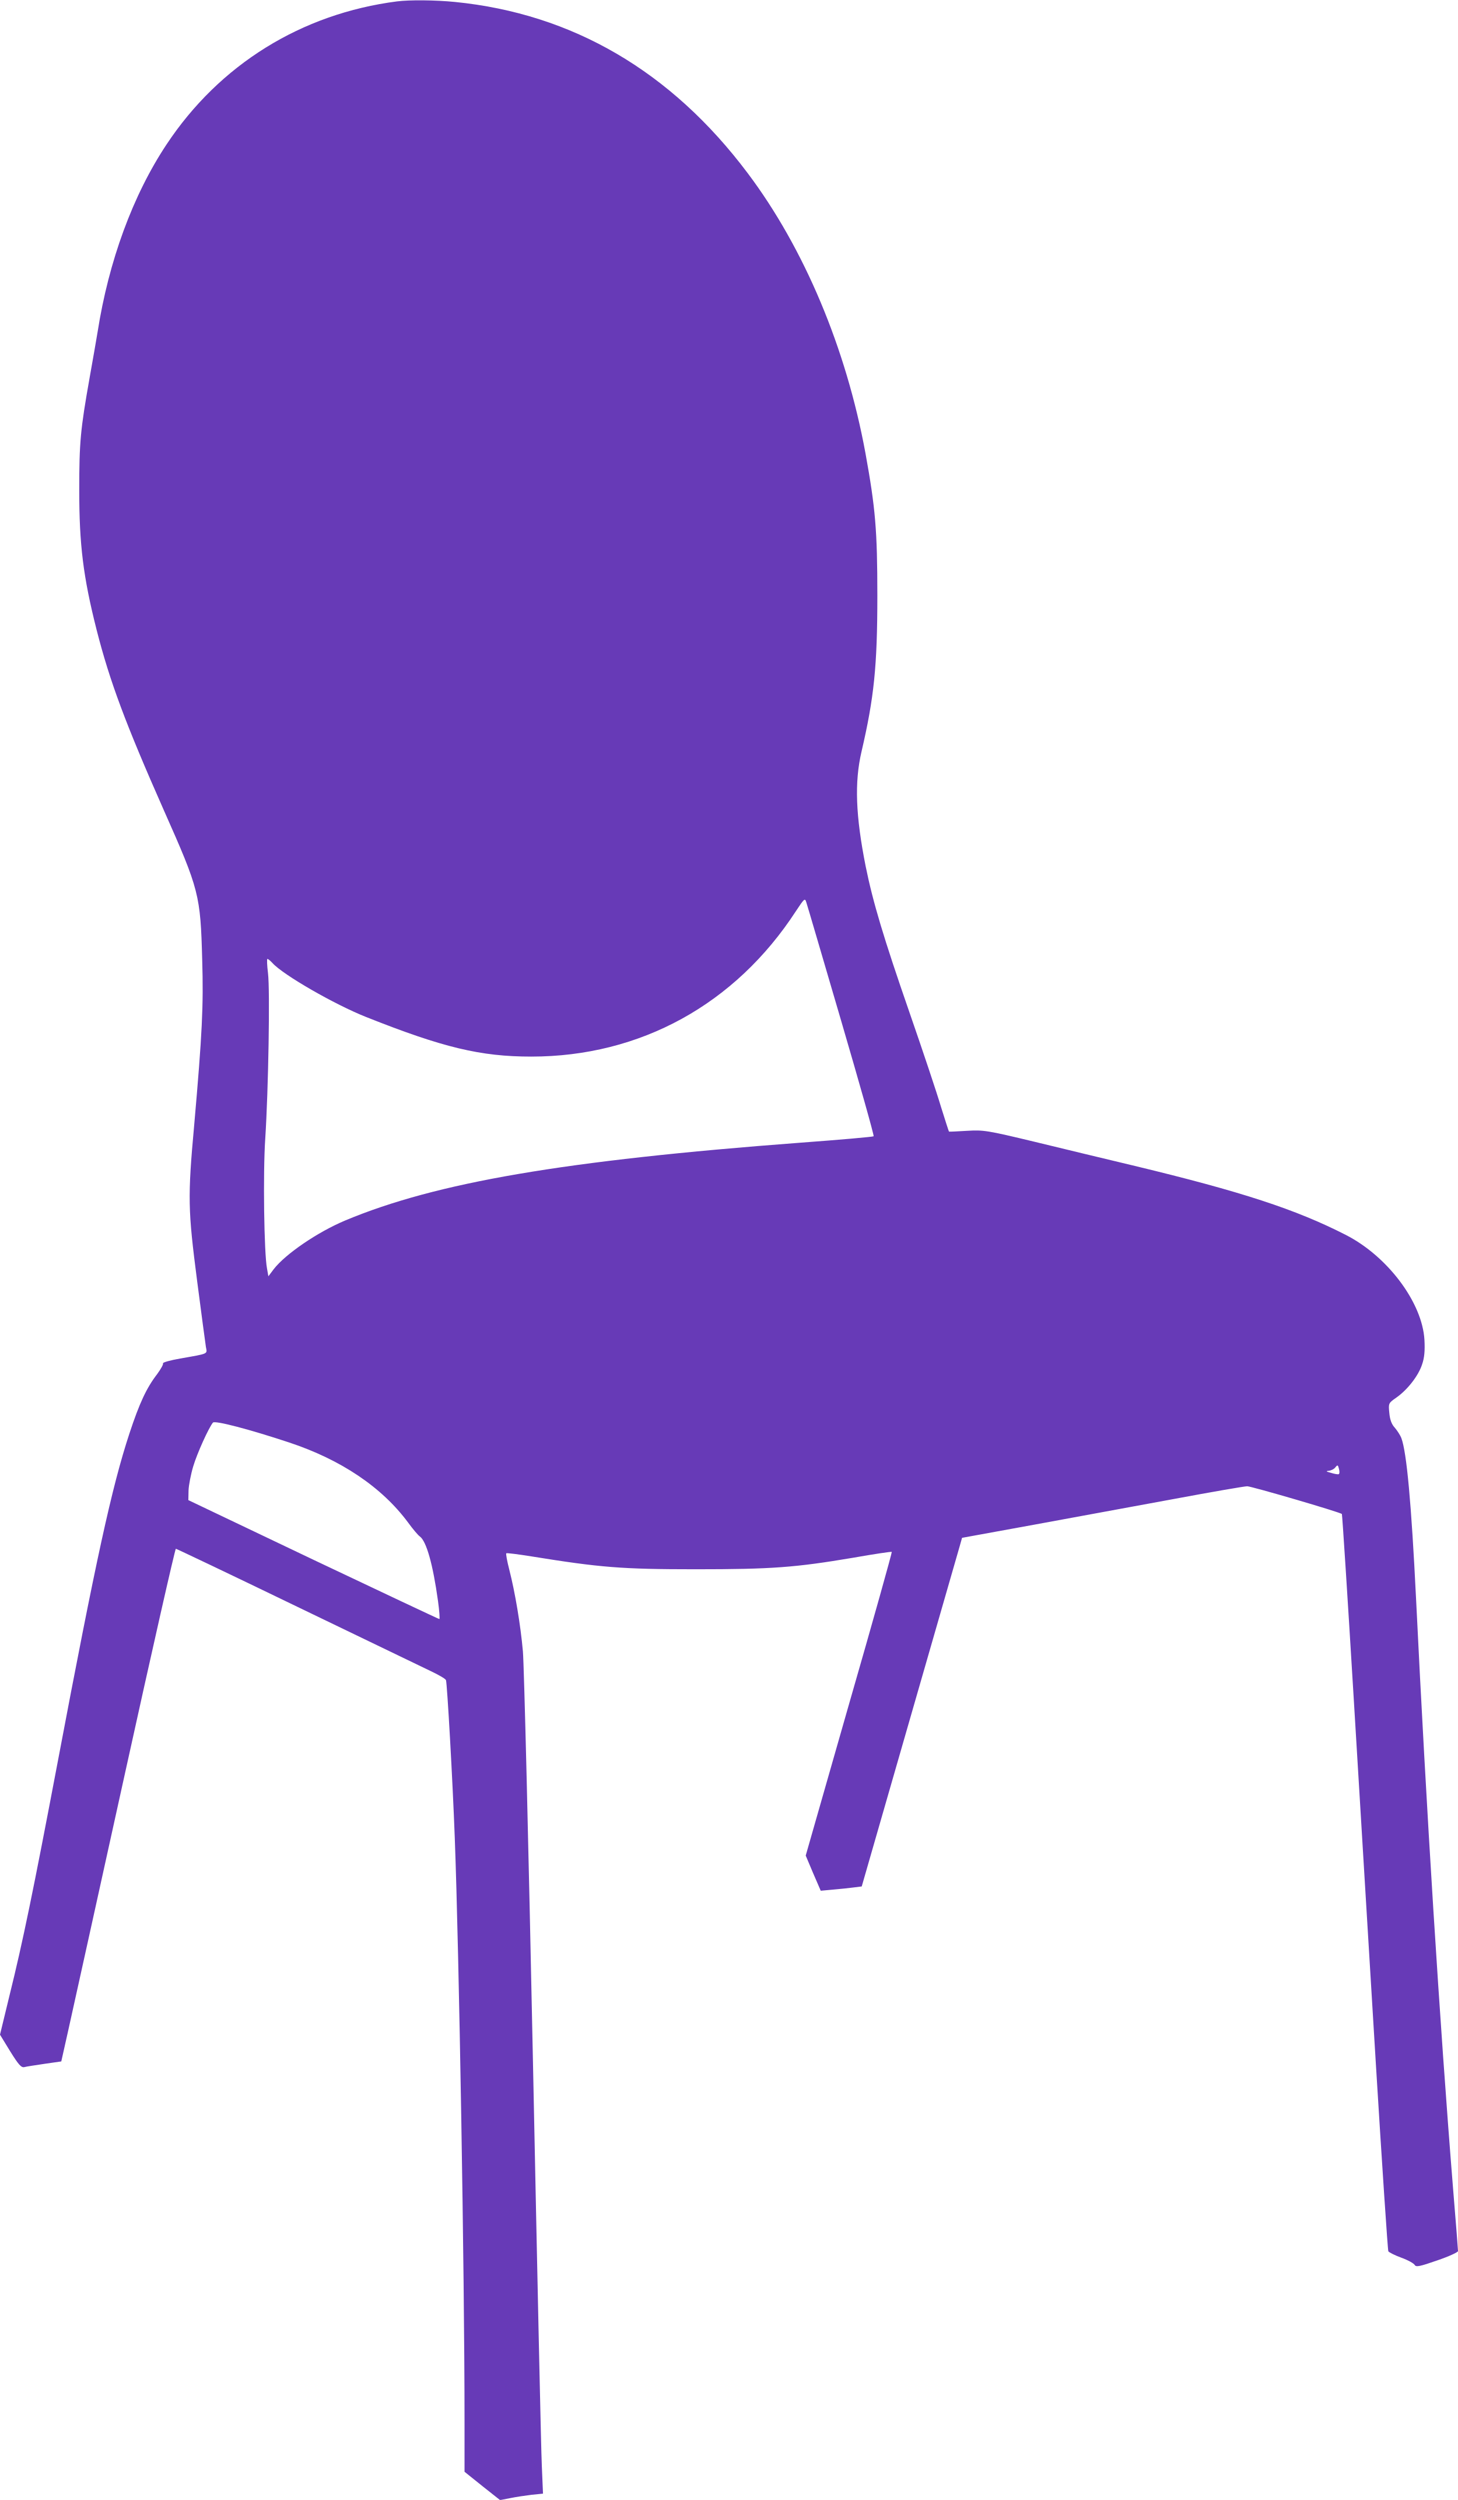 <?xml version="1.0" standalone="no"?>
<!DOCTYPE svg PUBLIC "-//W3C//DTD SVG 20010904//EN"
 "http://www.w3.org/TR/2001/REC-SVG-20010904/DTD/svg10.dtd">
<svg version="1.0" xmlns="http://www.w3.org/2000/svg"
 width="747pt" height="1280pt" viewBox="0 0 747 1280"
 preserveAspectRatio="xMidYMid meet">
<g transform="translate(0,1280) scale(0.1,-0.1)"
fill="#673ab7" stroke="none">
<path d="M2035 12793 c-491 -63 -911 -324 -1182 -733 -172 -259 -296 -596
-353 -960 -7 -41 -25 -147 -41 -235 -47 -265 -53 -329 -53 -575 0 -278 20
-443 89 -715 67 -263 148 -480 345 -925 181 -407 187 -432 196 -765 7 -234 0
-378 -41 -845 -34 -373 -32 -435 15 -799 22 -168 42 -320 45 -338 7 -37 16
-33 -132 -59 -51 -9 -91 -20 -88 -25 3 -4 -11 -29 -30 -55 -54 -70 -90 -147
-141 -301 -91 -276 -172 -646 -369 -1688 -125 -659 -178 -917 -246 -1191 l-49
-202 52 -85 c43 -69 57 -85 73 -81 11 3 58 10 105 17 l84 12 37 165 c20 91
151 681 290 1313 139 631 256 1147 260 1147 3 0 283 -133 620 -296 338 -163
647 -312 687 -331 40 -19 75 -39 77 -46 6 -18 34 -509 45 -807 22 -585 50
-2233 50 -2981 l0 -265 91 -73 91 -72 52 10 c28 6 77 13 109 17 l59 6 -6 142
c-4 77 -24 1021 -46 2096 -22 1075 -45 2009 -51 2075 -12 135 -40 302 -70 419
-11 43 -18 80 -15 83 2 2 60 -5 128 -16 354 -57 461 -66 843 -66 390 0 509 9
806 59 107 19 196 32 198 30 2 -2 -96 -353 -219 -779 l-222 -776 38 -90 39
-90 65 6 c36 3 83 8 105 11 l40 5 244 847 c134 466 250 867 257 892 l13 46
368 67 c203 37 526 97 718 132 193 36 361 65 375 65 22 0 477 -133 485 -142 2
-2 29 -421 60 -933 31 -511 82 -1358 114 -1881 32 -523 61 -955 64 -961 4 -6
34 -21 67 -33 33 -12 64 -29 68 -37 7 -12 26 -8 115 23 59 20 107 42 107 48 0
6 -11 148 -25 316 -69 853 -138 1958 -190 3025 -24 488 -48 748 -75 821 -6 16
-22 40 -34 54 -16 17 -25 41 -28 76 -5 49 -4 50 36 78 56 39 113 111 132 170
12 34 15 71 12 126 -11 191 -189 428 -403 537 -256 131 -536 222 -1080 353
-143 34 -375 90 -515 124 -242 58 -260 61 -345 56 -49 -3 -91 -5 -93 -4 -1 1
-20 59 -42 130 -21 71 -93 286 -160 479 -133 383 -188 567 -225 750 -51 257
-58 429 -21 587 64 275 81 436 81 798 0 336 -10 449 -61 730 -99 538 -314
1049 -603 1433 -392 522 -898 817 -1500 877 -100 10 -234 11 -296 3z m2275
-5221 c94 -321 169 -586 166 -590 -3 -3 -173 -18 -377 -33 -1208 -91 -1863
-203 -2330 -398 -141 -59 -307 -172 -367 -250 l-27 -36 -7 40 c-15 76 -21 487
-9 665 16 248 25 761 14 848 -5 39 -6 72 -3 72 4 0 15 -9 26 -21 55 -61 318
-212 479 -276 395 -157 587 -203 847 -203 558 0 1045 267 1356 745 43 65 46
68 53 45 5 -14 85 -288 179 -608z m-2828 -2158 c265 -88 474 -228 609 -410 24
-33 51 -65 60 -71 34 -25 67 -143 93 -330 7 -51 10 -93 7 -93 -3 0 -294 137
-646 304 l-640 305 1 50 c1 27 12 83 24 123 20 67 79 197 101 224 10 12 189
-35 391 -102z m5377 -162 c-4 -2 -22 1 -41 7 -23 6 -26 9 -12 10 12 1 28 8 35
17 12 15 14 14 19 -7 4 -13 3 -25 -1 -27z"/>
</g>
</svg>
